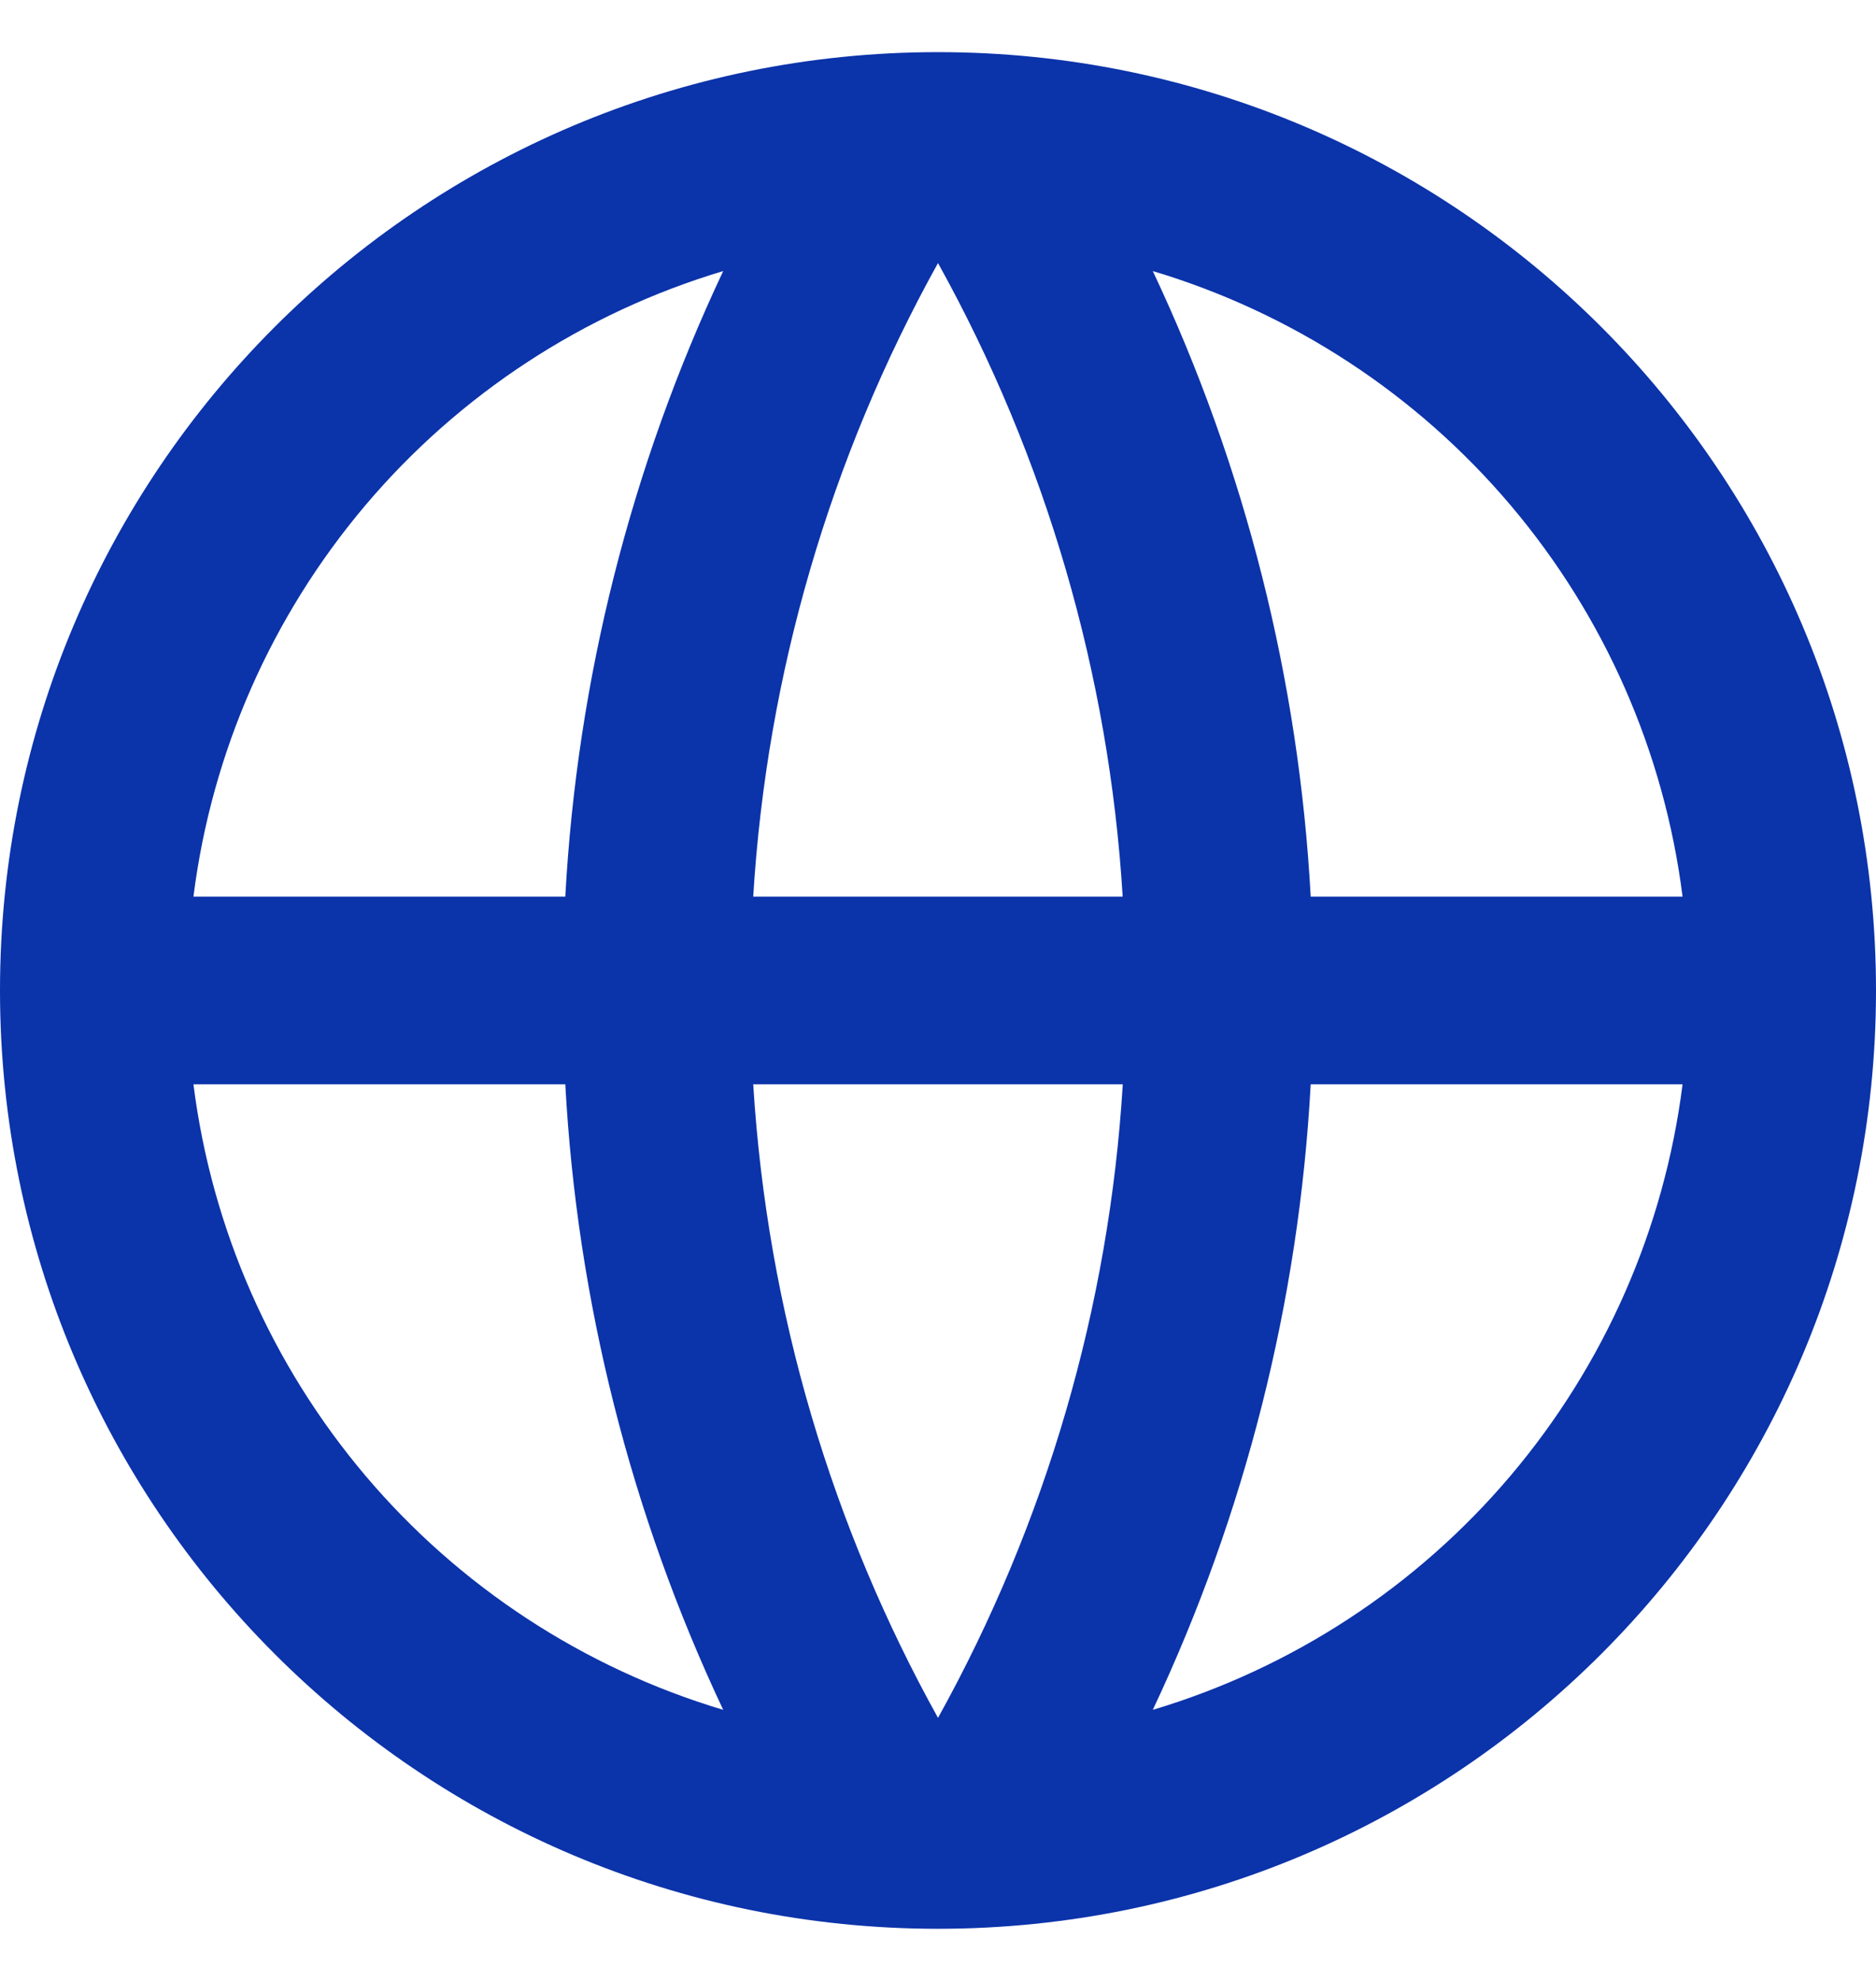<?xml version="1.0" encoding="UTF-8"?> <svg xmlns="http://www.w3.org/2000/svg" width="18" height="19" viewBox="0 0 18 19" fill="none"> <path d="M9 18.5C4.029 18.5 0 14.471 0 9.5C0 4.529 4.029 0.5 9 0.5C13.971 0.5 18 4.529 18 9.5C18 14.471 13.971 18.5 9 18.5ZM6.939 16.4C6.051 14.517 5.537 12.479 5.424 10.4H1.856C2.031 11.785 2.605 13.089 3.507 14.155C4.409 15.22 5.602 16 6.939 16.4ZM7.227 10.4C7.363 12.595 7.99 14.657 9 16.477C10.037 14.609 10.643 12.533 10.773 10.4H7.227ZM16.144 10.4H12.576C12.463 12.479 11.949 14.517 11.061 16.4C12.398 16 13.591 15.22 14.493 14.155C15.396 13.089 15.969 11.785 16.144 10.4ZM1.856 8.6H5.424C5.537 6.521 6.051 4.483 6.939 2.6C5.602 3 4.409 3.78 3.507 4.845C2.605 5.911 2.031 7.215 1.856 8.6ZM7.228 8.6H10.772C10.642 6.468 10.037 4.391 9 2.523C7.963 4.391 7.357 6.467 7.227 8.6H7.228ZM11.061 2.6C11.949 4.483 12.463 6.521 12.576 8.6H16.144C15.969 7.215 15.396 5.911 14.493 4.845C13.591 3.78 12.398 3 11.061 2.6Z" fill="#0B33AA"></path> </svg> 